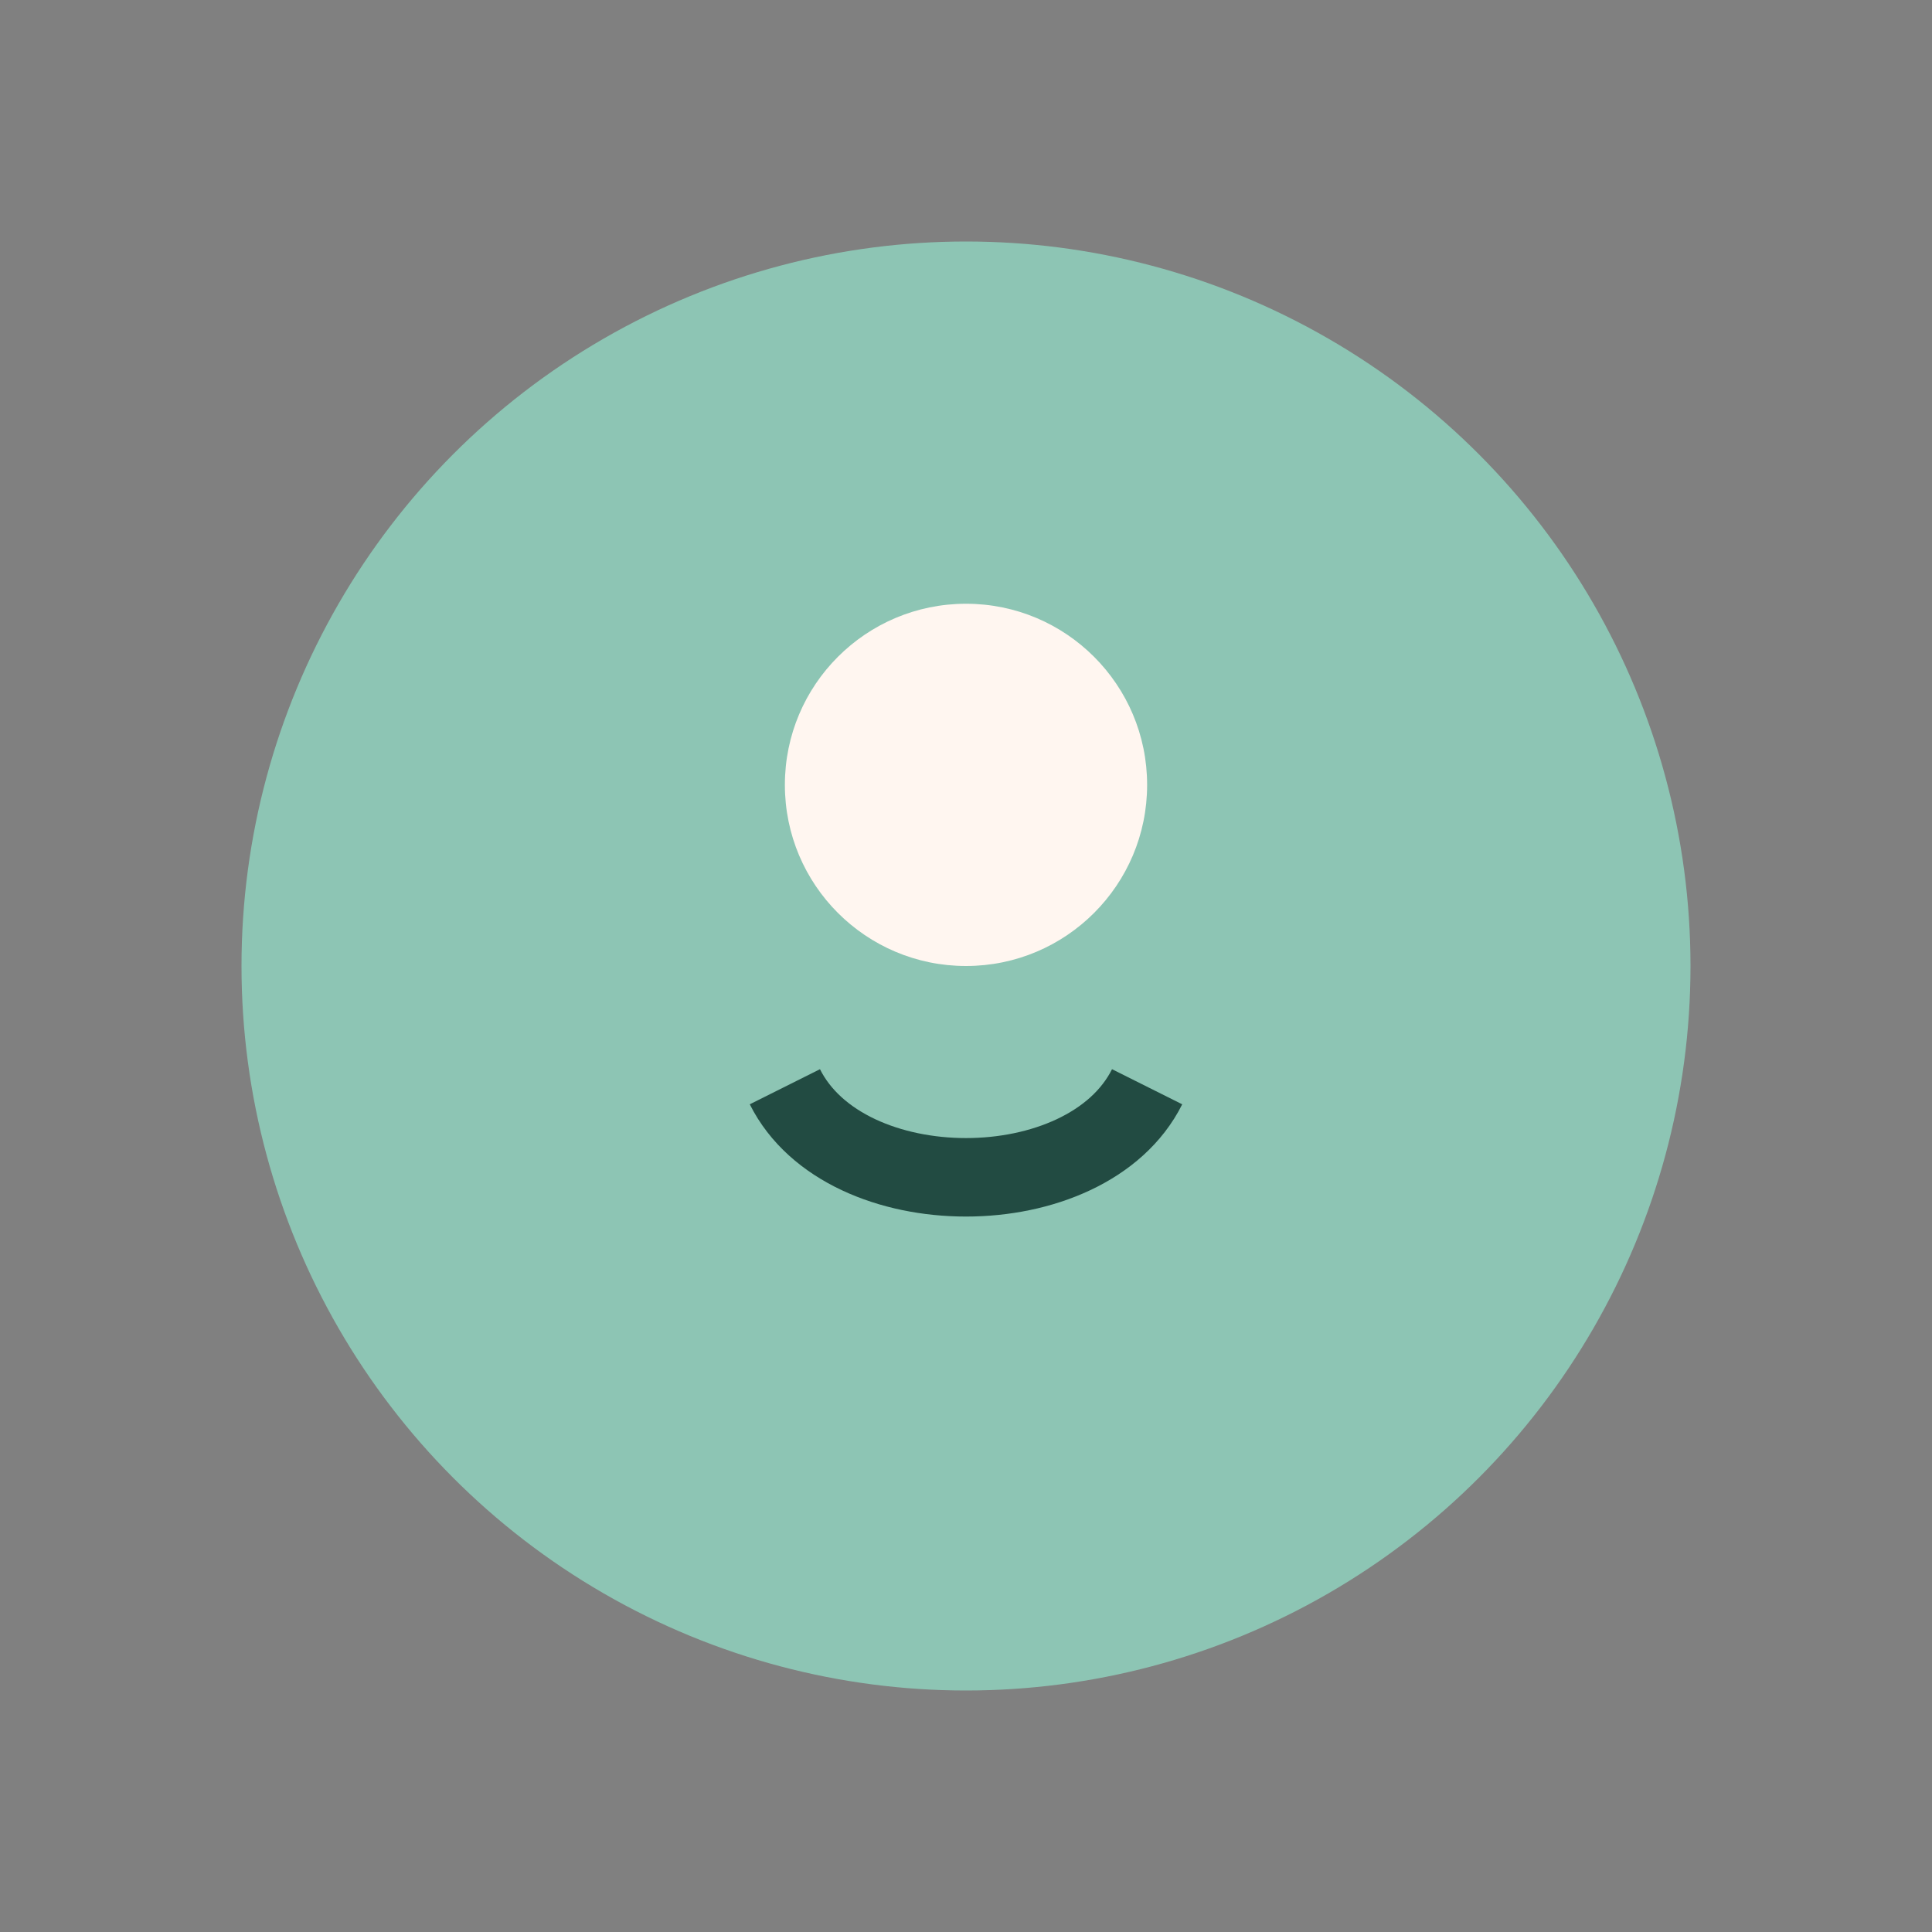 <?xml version="1.0" encoding="UTF-8"?>
<svg xmlns="http://www.w3.org/2000/svg" width="32" height="32" viewBox="0 0 32 32"><rect x="0" y="0" width="32" height="32" fill="#808080" stroke="none"/><circle cx="16" cy="16" r="12" fill="#8DC5B4"/><path d="M13 18c1 2 5 2 6 0" stroke="#224B42" stroke-width="1.3" fill="none"/><circle cx="16" cy="13" r="3" fill="#FFF6F0"/></svg>